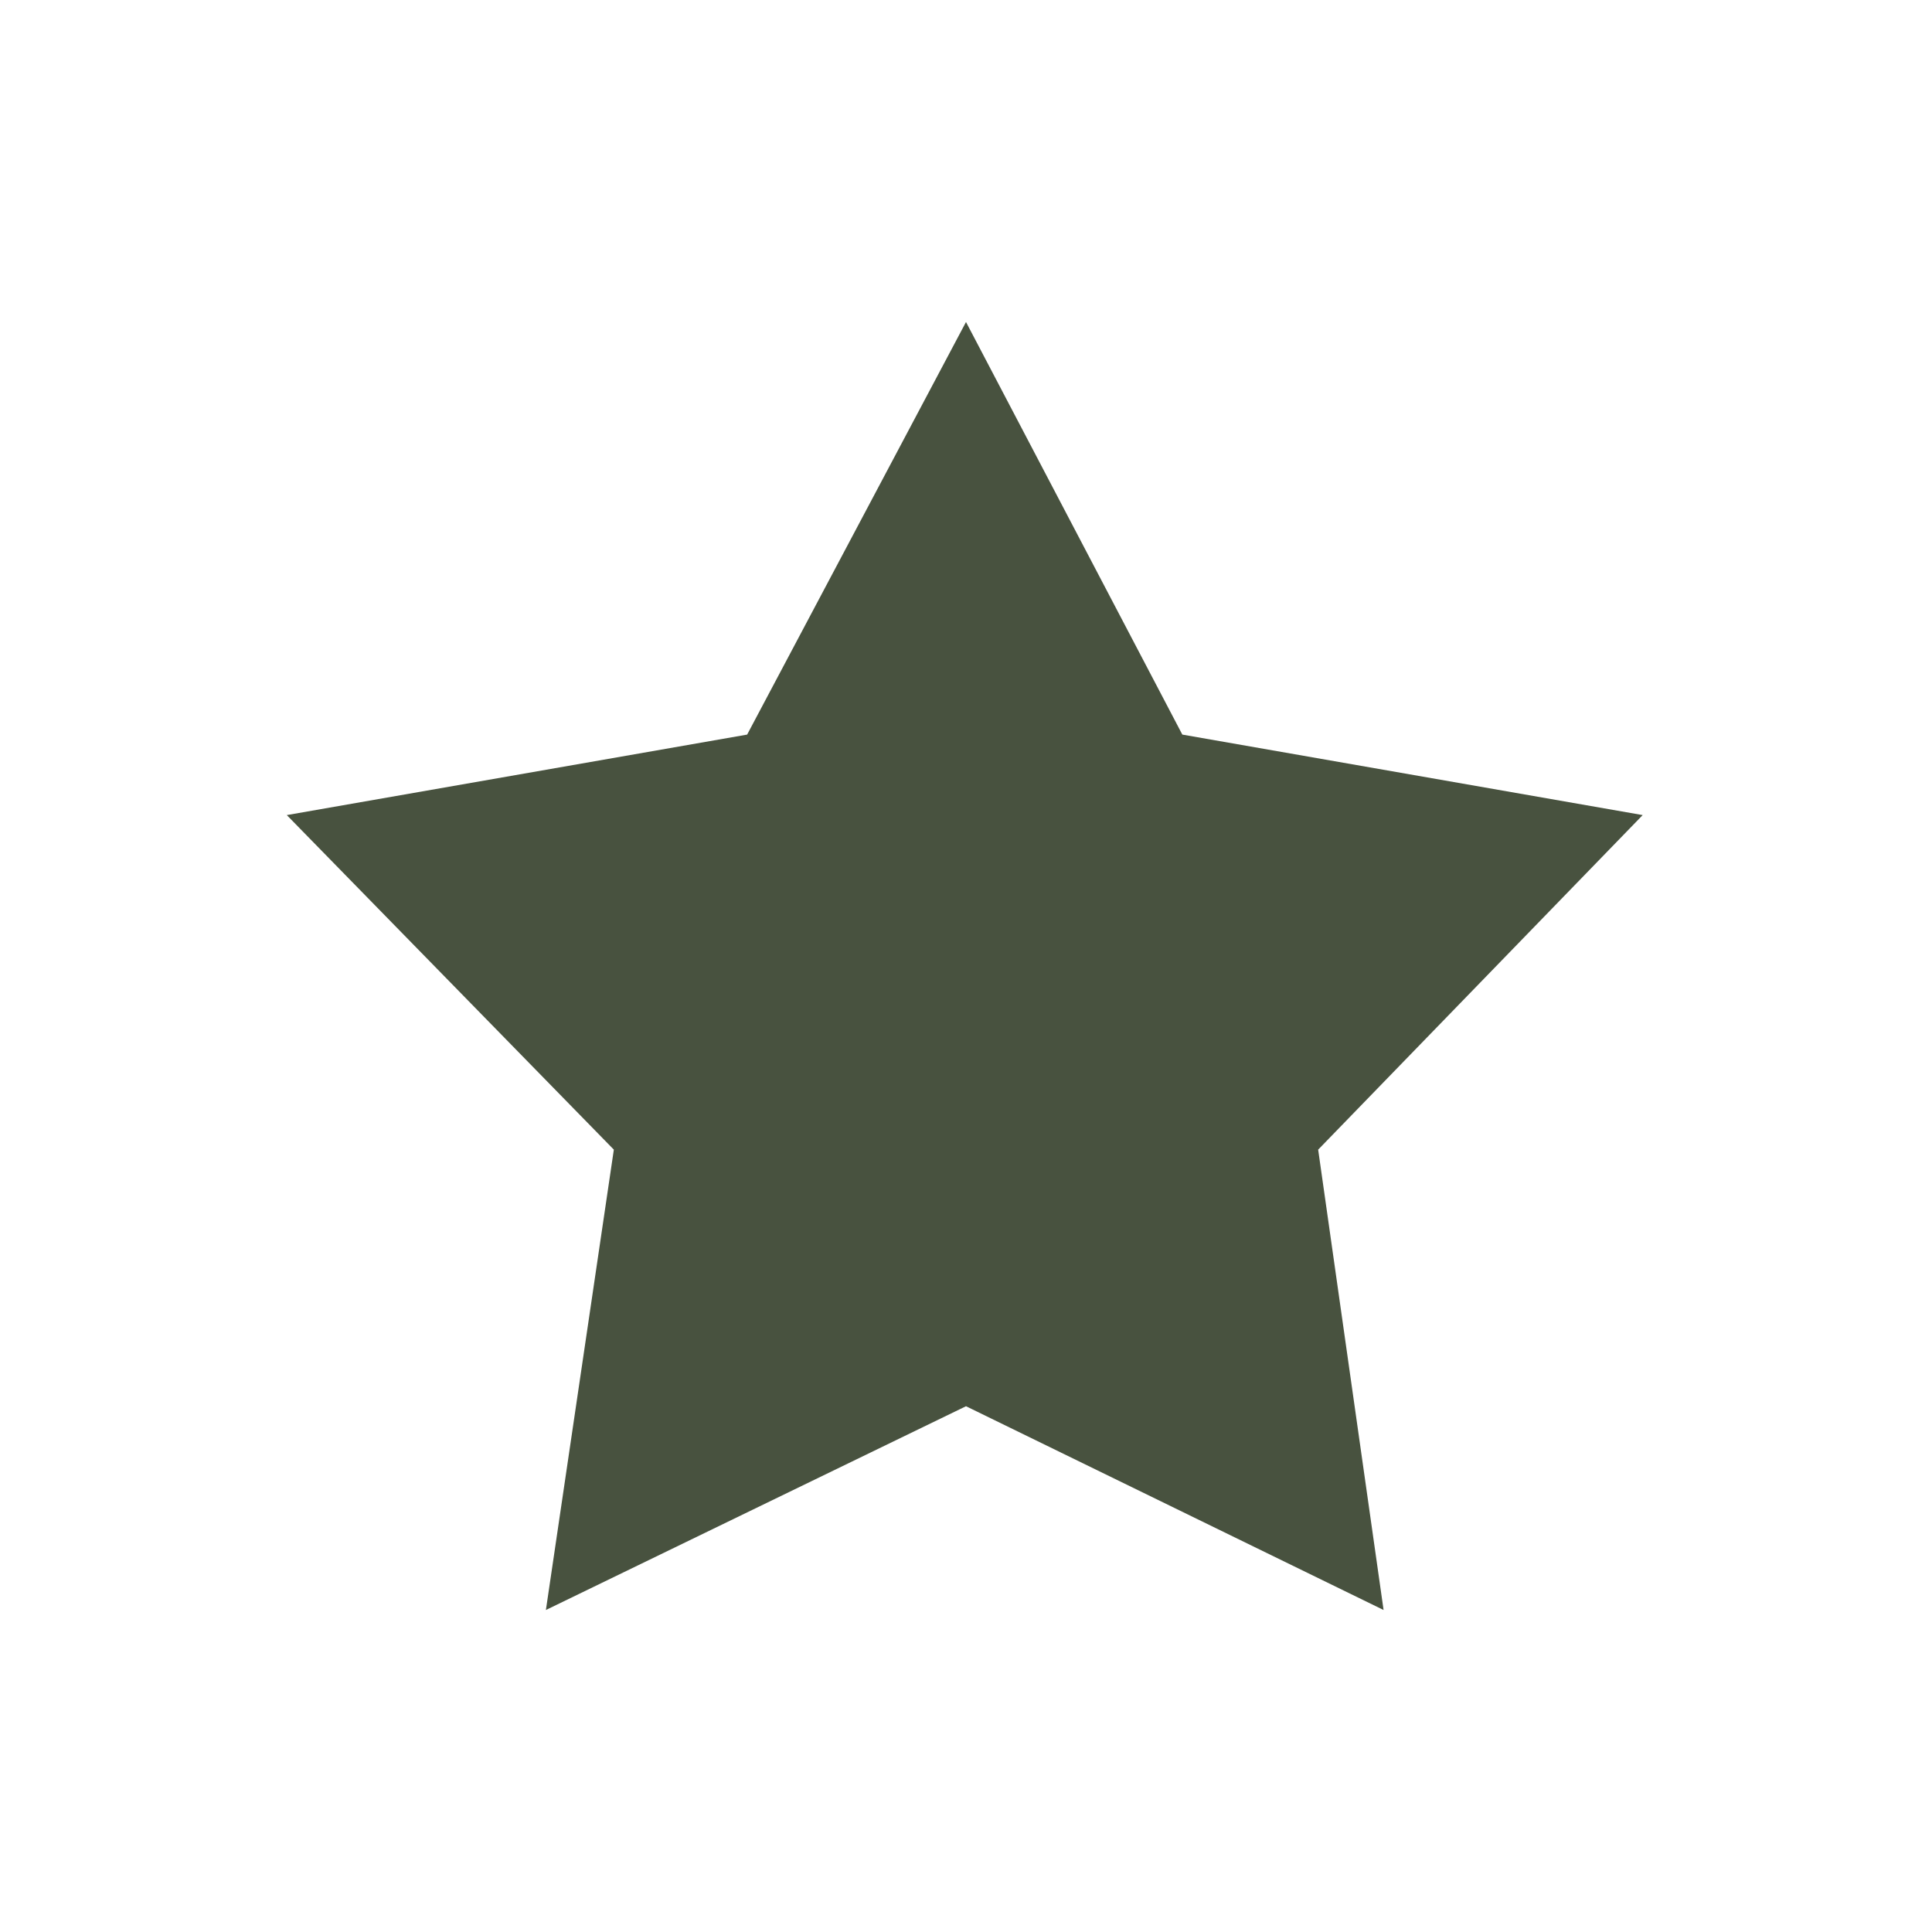 <svg width="36" height="36" viewBox="0 0 36 36" fill="none" xmlns="http://www.w3.org/2000/svg">
<path d="M18 6L22.031 13.688L30.609 15.188L24.562 21.422L25.781 30L18 26.203L10.172 30L11.438 21.422L5.344 15.188L13.922 13.688L18 6Z" fill="#48523F"/>
</svg>
